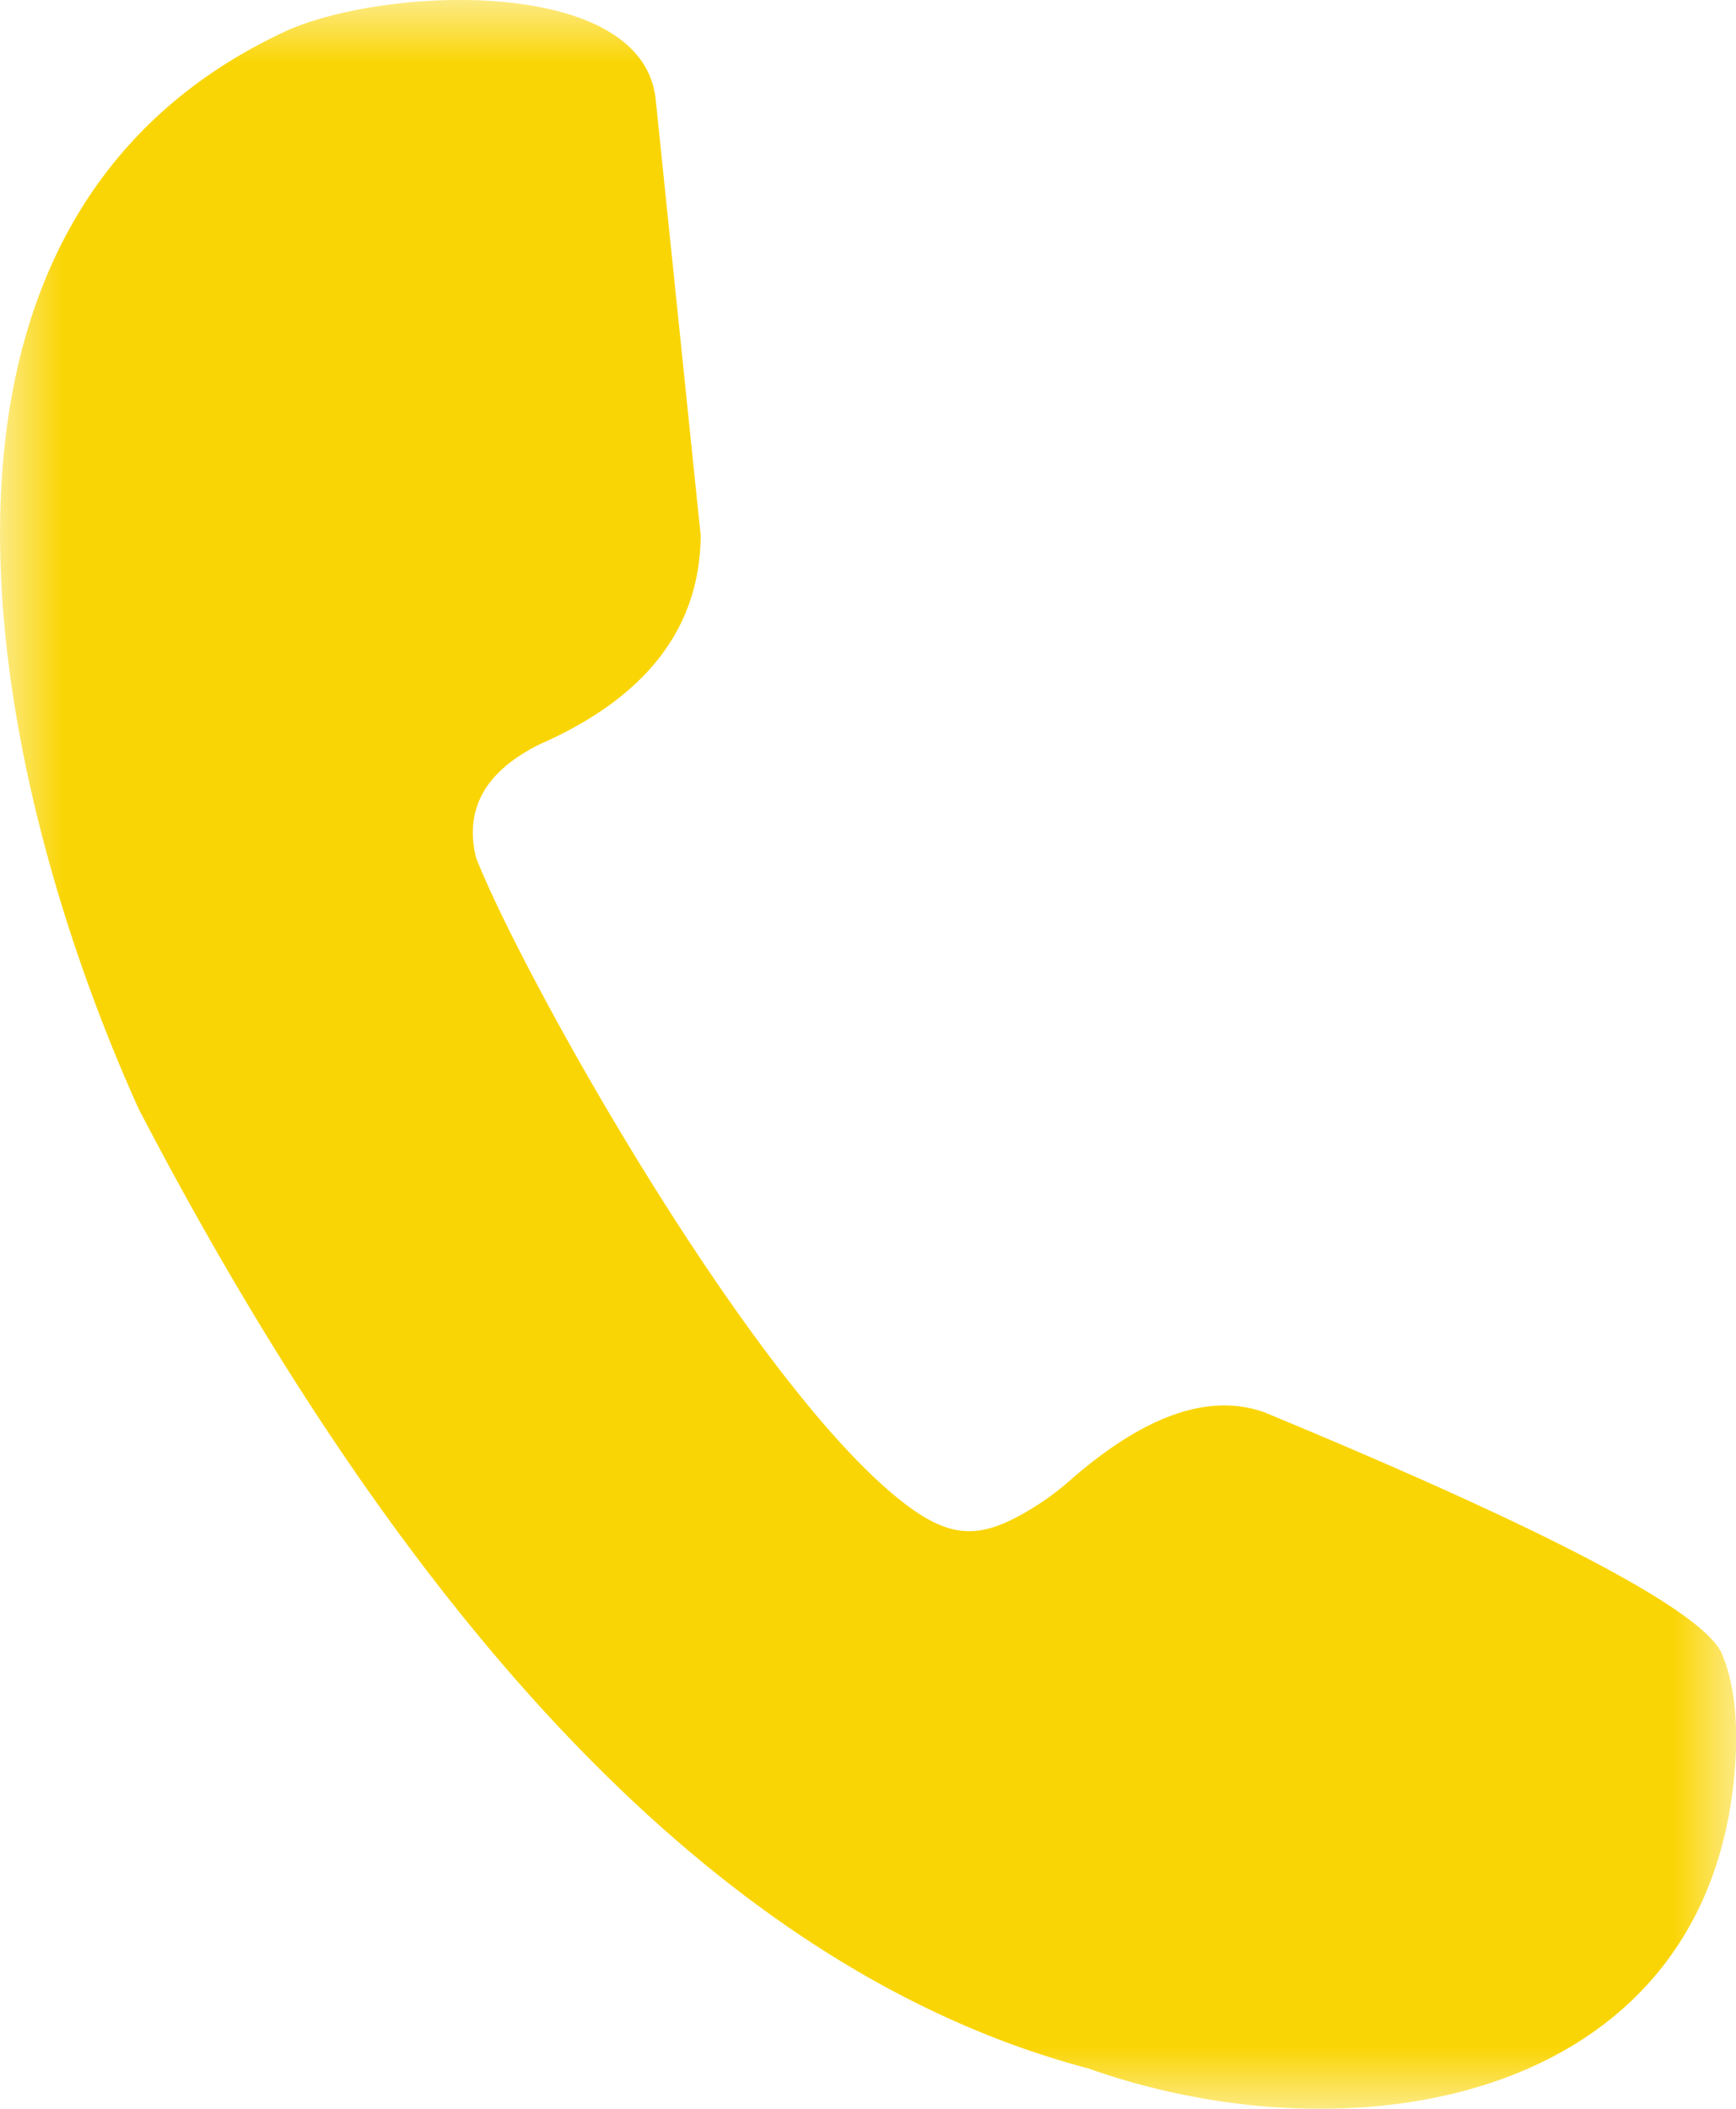 <svg width="14" height="17" xmlns="http://www.w3.org/2000/svg" xmlns:xlink="http://www.w3.org/1999/xlink"><defs><path id="a" d="M0 0h14v17H0z"/></defs><g fill="none" fill-rule="evenodd"><mask id="b" fill="#fff"><use xlink:href="#a"/></mask><path d="M5.65 4.311L5.288.803c-.104-1.007-2.211-.915-3-.544C-1.04 1.822-.092 6.262 1.12 8.943c2.302 4.413 4.854 6.99 7.658 7.732 2.193.775 5.033.243 5.216-2.456.024-.37-.013-.668-.112-.897-.17-.344-1.399-.99-3.686-1.937-.443-.157-.96.022-1.553.537a2.173 2.173 0 01-.266.204c-.435.279-.68.302-1.08-.004-1.22-.932-3.069-4.221-3.458-5.208-.096-.395.077-.7.52-.917.857-.378 1.288-.94 1.292-1.686" fill="#FAD506" mask="url(#b)"/></g></svg>